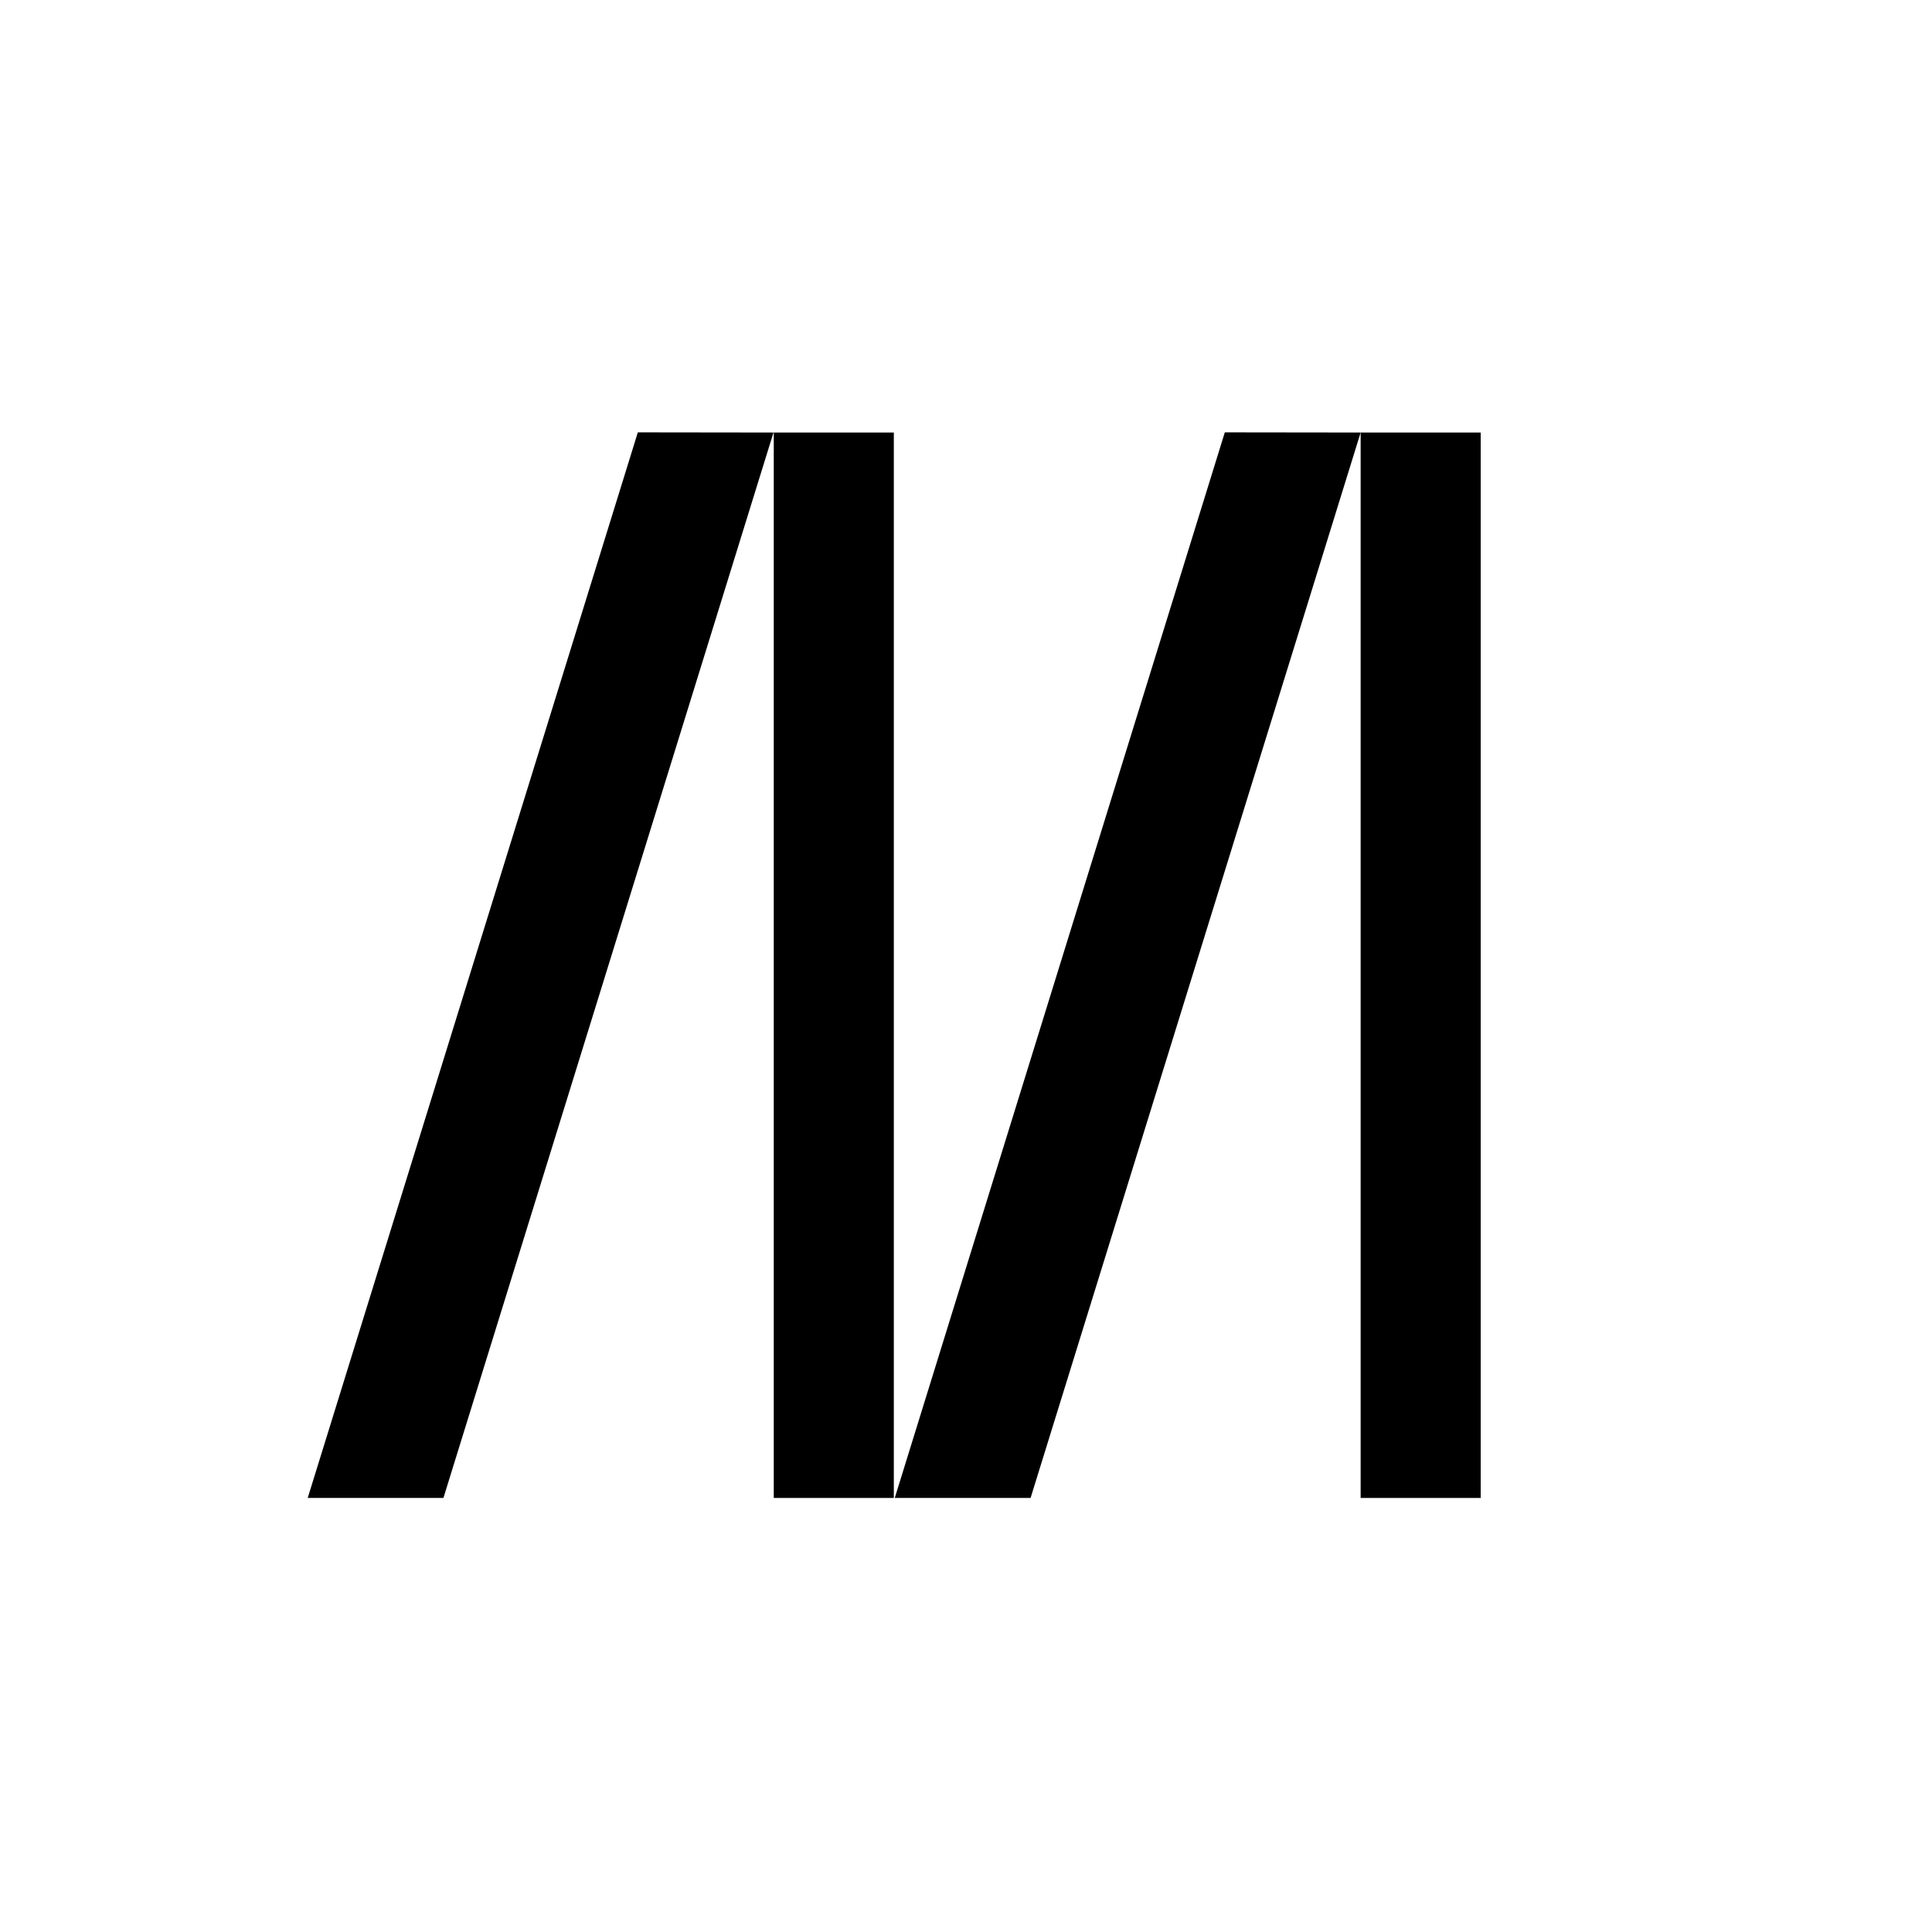 <!-- This Source Code Form is subject to the terms of the Mozilla Public
   - License, v. 2.0. If a copy of the MPL was not distributed with this
   - file, You can obtain one at http://mozilla.org/MPL/2.0/. -->
<svg width="56" height="56" viewBox="0 0 56 56" fill="none" xmlns="http://www.w3.org/2000/svg">
  <g fill="context-fill white">
    <path d="M22.42 12.537L12.853 43.419H8.919L18.488 12.532L22.42 12.537Z"/>
    <path d="M25.908 12.537V43.419H22.428V12.537H25.908Z"/>
    <path d="M39.439 12.537L29.872 43.419H25.935L35.502 12.532L39.439 12.537Z"/>
    <path d="M42.919 12.537V43.419H39.439V12.537H42.919Z"/>
  </g>
</svg>
